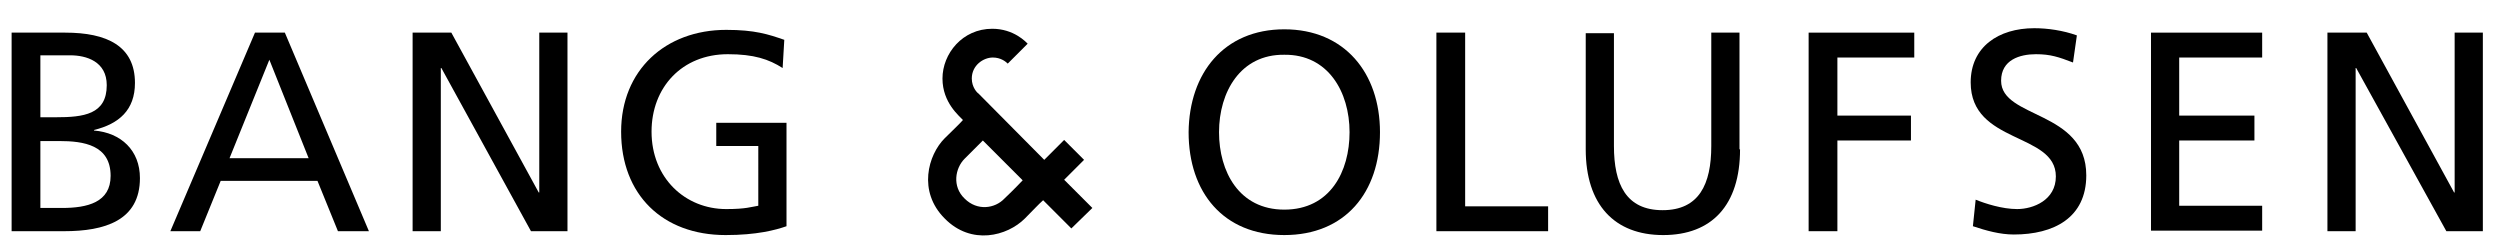 <?xml version="1.0" encoding="UTF-8"?> <svg xmlns="http://www.w3.org/2000/svg" xmlns:xlink="http://www.w3.org/1999/xlink" version="1.1" id="Слой_1" x="0px" y="0px" viewBox="0 0 452 45" style="enable-background:new 0 0 452 45;" xml:space="preserve"> <path d="M2.1,5.9h9.7c7.5,0,12.6,2.4,12.6,9.1c0,4.9-2.9,7.4-7.4,8.5v0.1c4.9,0.4,8.3,3.6,8.3,8.6c0,7.7-6.4,9.6-13.7,9.6H2.1V5.9z M7.3,37.6h3.9c4.6,0,8.8-1,8.8-5.8c0-5.6-4.9-6.3-9.3-6.3H7.3V37.6z M7.3,21.2h2.8c5,0,9.2-0.5,9.2-5.8c0-4.3-3.7-5.4-6.6-5.4H7.3 V21.2z"></path> <path d="M46.1,5.9h5.4l15.2,35.9h-5.6l-3.7-9.1H39.9l-3.7,9.1h-5.4L46.1,5.9z M48.7,10.8l-7.2,17.8h14.3L48.7,10.8z"></path> <path d="M74.6,5.9h7l15.8,28.9h0.1V5.9h5.1v35.9h-6.6L79.8,12.3h-0.1v29.5h-5.1V5.9z"></path> <path d="M141.5,12.3c-2.5-1.6-5.2-2.5-9.9-2.5c-8.3,0-13.8,6-13.8,14c0,8.4,6.1,14,13.5,14c3.6,0,4.5-0.4,5.8-0.6V26.4h-7.6v-4.2 h12.7v18.7c-2,0.7-5.4,1.6-11,1.6c-11.4,0-18.9-7.3-18.9-18.7c0-11.1,8-18.4,19-18.4c5.2,0,7.6,0.8,10.5,1.8L141.5,12.3z"></path> <path d="M232.2,5.3c10.9,0,17.3,7.9,17.3,18.6c0,10.9-6.3,18.6-17.3,18.6c-11,0-17.3-7.7-17.3-18.6C215,13.2,221.3,5.3,232.2,5.3z M232.2,37.9c8.3,0,11.8-6.9,11.8-14c0-7.3-3.9-14.1-11.8-14c-7.9-0.1-11.8,6.7-11.8,14C220.4,31,224,37.9,232.2,37.9z"></path> <path d="M259.8,5.9h5.1v31.4h15v4.5h-20.2V5.9z"></path> <path d="M314.6,27c0,10.1-5.1,15.5-13.9,15.5S286.7,37,286.7,27v-21h5.1v20.4c0,6.9,2.2,11.6,8.8,11.6c6.6,0,8.8-4.7,8.8-11.6V5.9 h5.1V27z"></path> <path d="M327,5.9h19.1v4.5h-13.9v10.5h13.3v4.5h-13.3v16.4H327V5.9z"></path> <path d="M374.8,11.3c-2.6-1-4.1-1.5-6.7-1.5c-2.9,0-6.3,1-6.3,4.8c0,6.9,15.4,5.3,15.4,17.1c0,7.7-5.9,10.7-13.1,10.7 c-2.5,0-5-0.7-7.4-1.5l0.5-4.8c1.7,0.7,4.8,1.7,7.5,1.7c2.9,0,7-1.6,7-5.9c0-8-15.4-5.8-15.4-17c0-6.4,5-9.8,11.5-9.8 c2.4,0,5.2,0.4,7.7,1.3L374.8,11.3z"></path> <path d="M388.9,5.9H409v4.5h-15v10.5h13.6v4.5H394v11.8h15v4.5h-20.1V5.9z"></path> <path d="M420.9,5.9h7l15.8,28.9h0.1V5.9h5.1v35.9h-6.6l-16.3-29.5h-0.1v29.5h-5.1V5.9z"></path> <path d="M193.7,41.3c0,0-4.1-4.1-5.1-5.1c-0.9,0.8-1.7,1.7-3.3,3.3c-3.2,3.2-9.7,4.9-14.5,0c-4.9-4.9-3-11.5,0-14.5 c1.2-1.2,2.6-2.5,3.3-3.3c-0.6-0.7-3.7-3.1-3.7-7.5c0-4.5,3.6-9,9-9c3.9,0,6.1,2.4,6.4,2.7c-0.3,0.3-3.2,3.2-3.6,3.6 c-0.4-0.4-1.3-1.1-2.7-1.1c-1.7,0-3.8,1.4-3.8,3.8c0,1.6,1,2.6,1.2,2.7c1.7,1.7,11.9,12,11.9,12l3.6-3.6l3.6,3.6l-3.6,3.6l5.1,5.1 L193.7,41.3z M177.7,25.4c0,0-1.5,1.5-3.3,3.3c-1.7,1.7-2.3,5,0,7.2c2.3,2.3,5.5,1.8,7.2,0c1.8-1.7,3.3-3.3,3.3-3.3L177.7,25.4z"></path> </svg> 